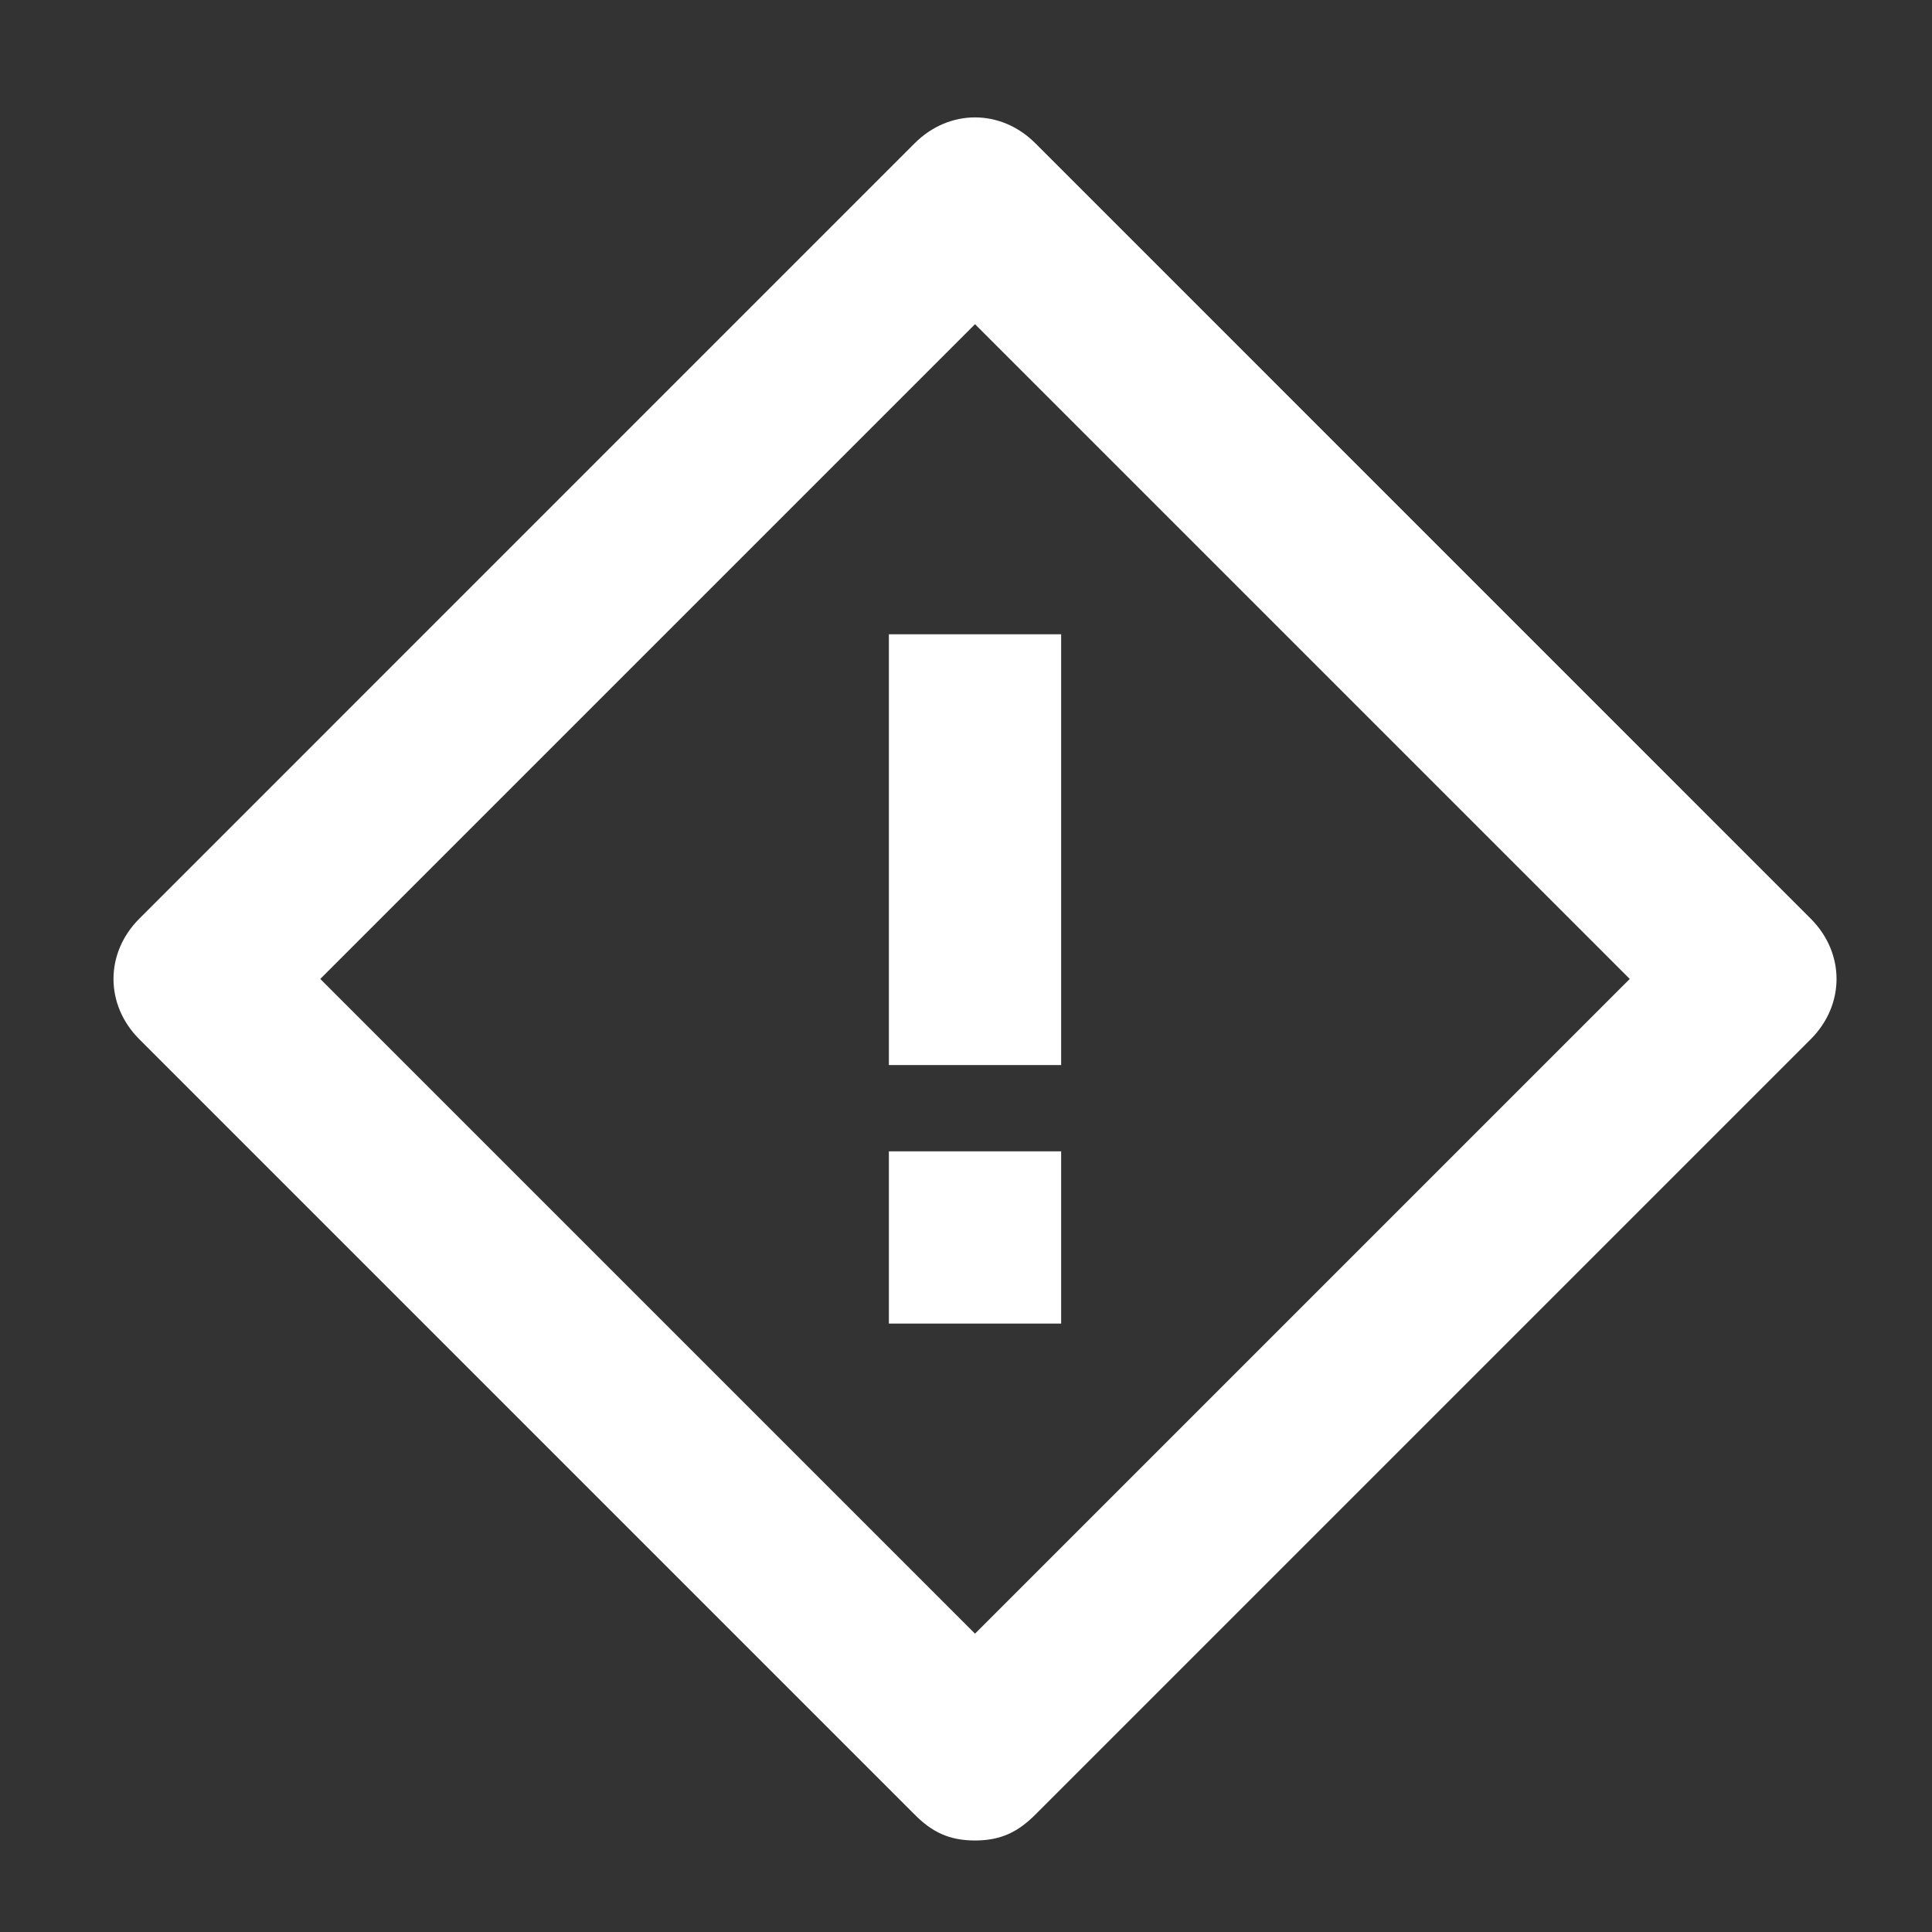 <svg xmlns="http://www.w3.org/2000/svg" xmlns:xlink="http://www.w3.org/1999/xlink" width="500" viewBox="0 0 375 375" height="500" preserveAspectRatio="xMidYMid meet"><rect x="0" y="0" width="375" height="375" fill="#333333" stroke="none"/><path fill="#ffffff" d="M 172.531 123.113 L 205.969 123.113 L 205.969 206.727 L 172.531 206.727 L 172.531 123.113 " fill-opacity="1" fill-rule="nonzero"></path><path fill="#ffffff" d="M 172.531 223.473 L 205.969 223.473 L 205.969 256.906 L 172.531 256.906 L 172.531 223.473 " fill-opacity="1" fill-rule="nonzero"></path><path fill="#ffffff" d="M 189.25 317.094 L 62.164 190.012 L 189.25 62.926 L 316.336 190.012 Z M 351.461 178.312 L 200.949 27.797 C 194.27 21.117 184.23 21.117 177.551 27.797 L 27.039 178.312 C 20.359 184.992 20.359 195.027 27.039 201.711 L 177.551 352.223 C 180.875 355.578 184.23 357.238 189.25 357.238 C 194.27 357.238 197.594 355.578 200.949 352.223 L 351.461 201.711 C 358.141 195.027 358.141 184.992 351.461 178.312 " fill-opacity="1" fill-rule="nonzero"></path></svg>